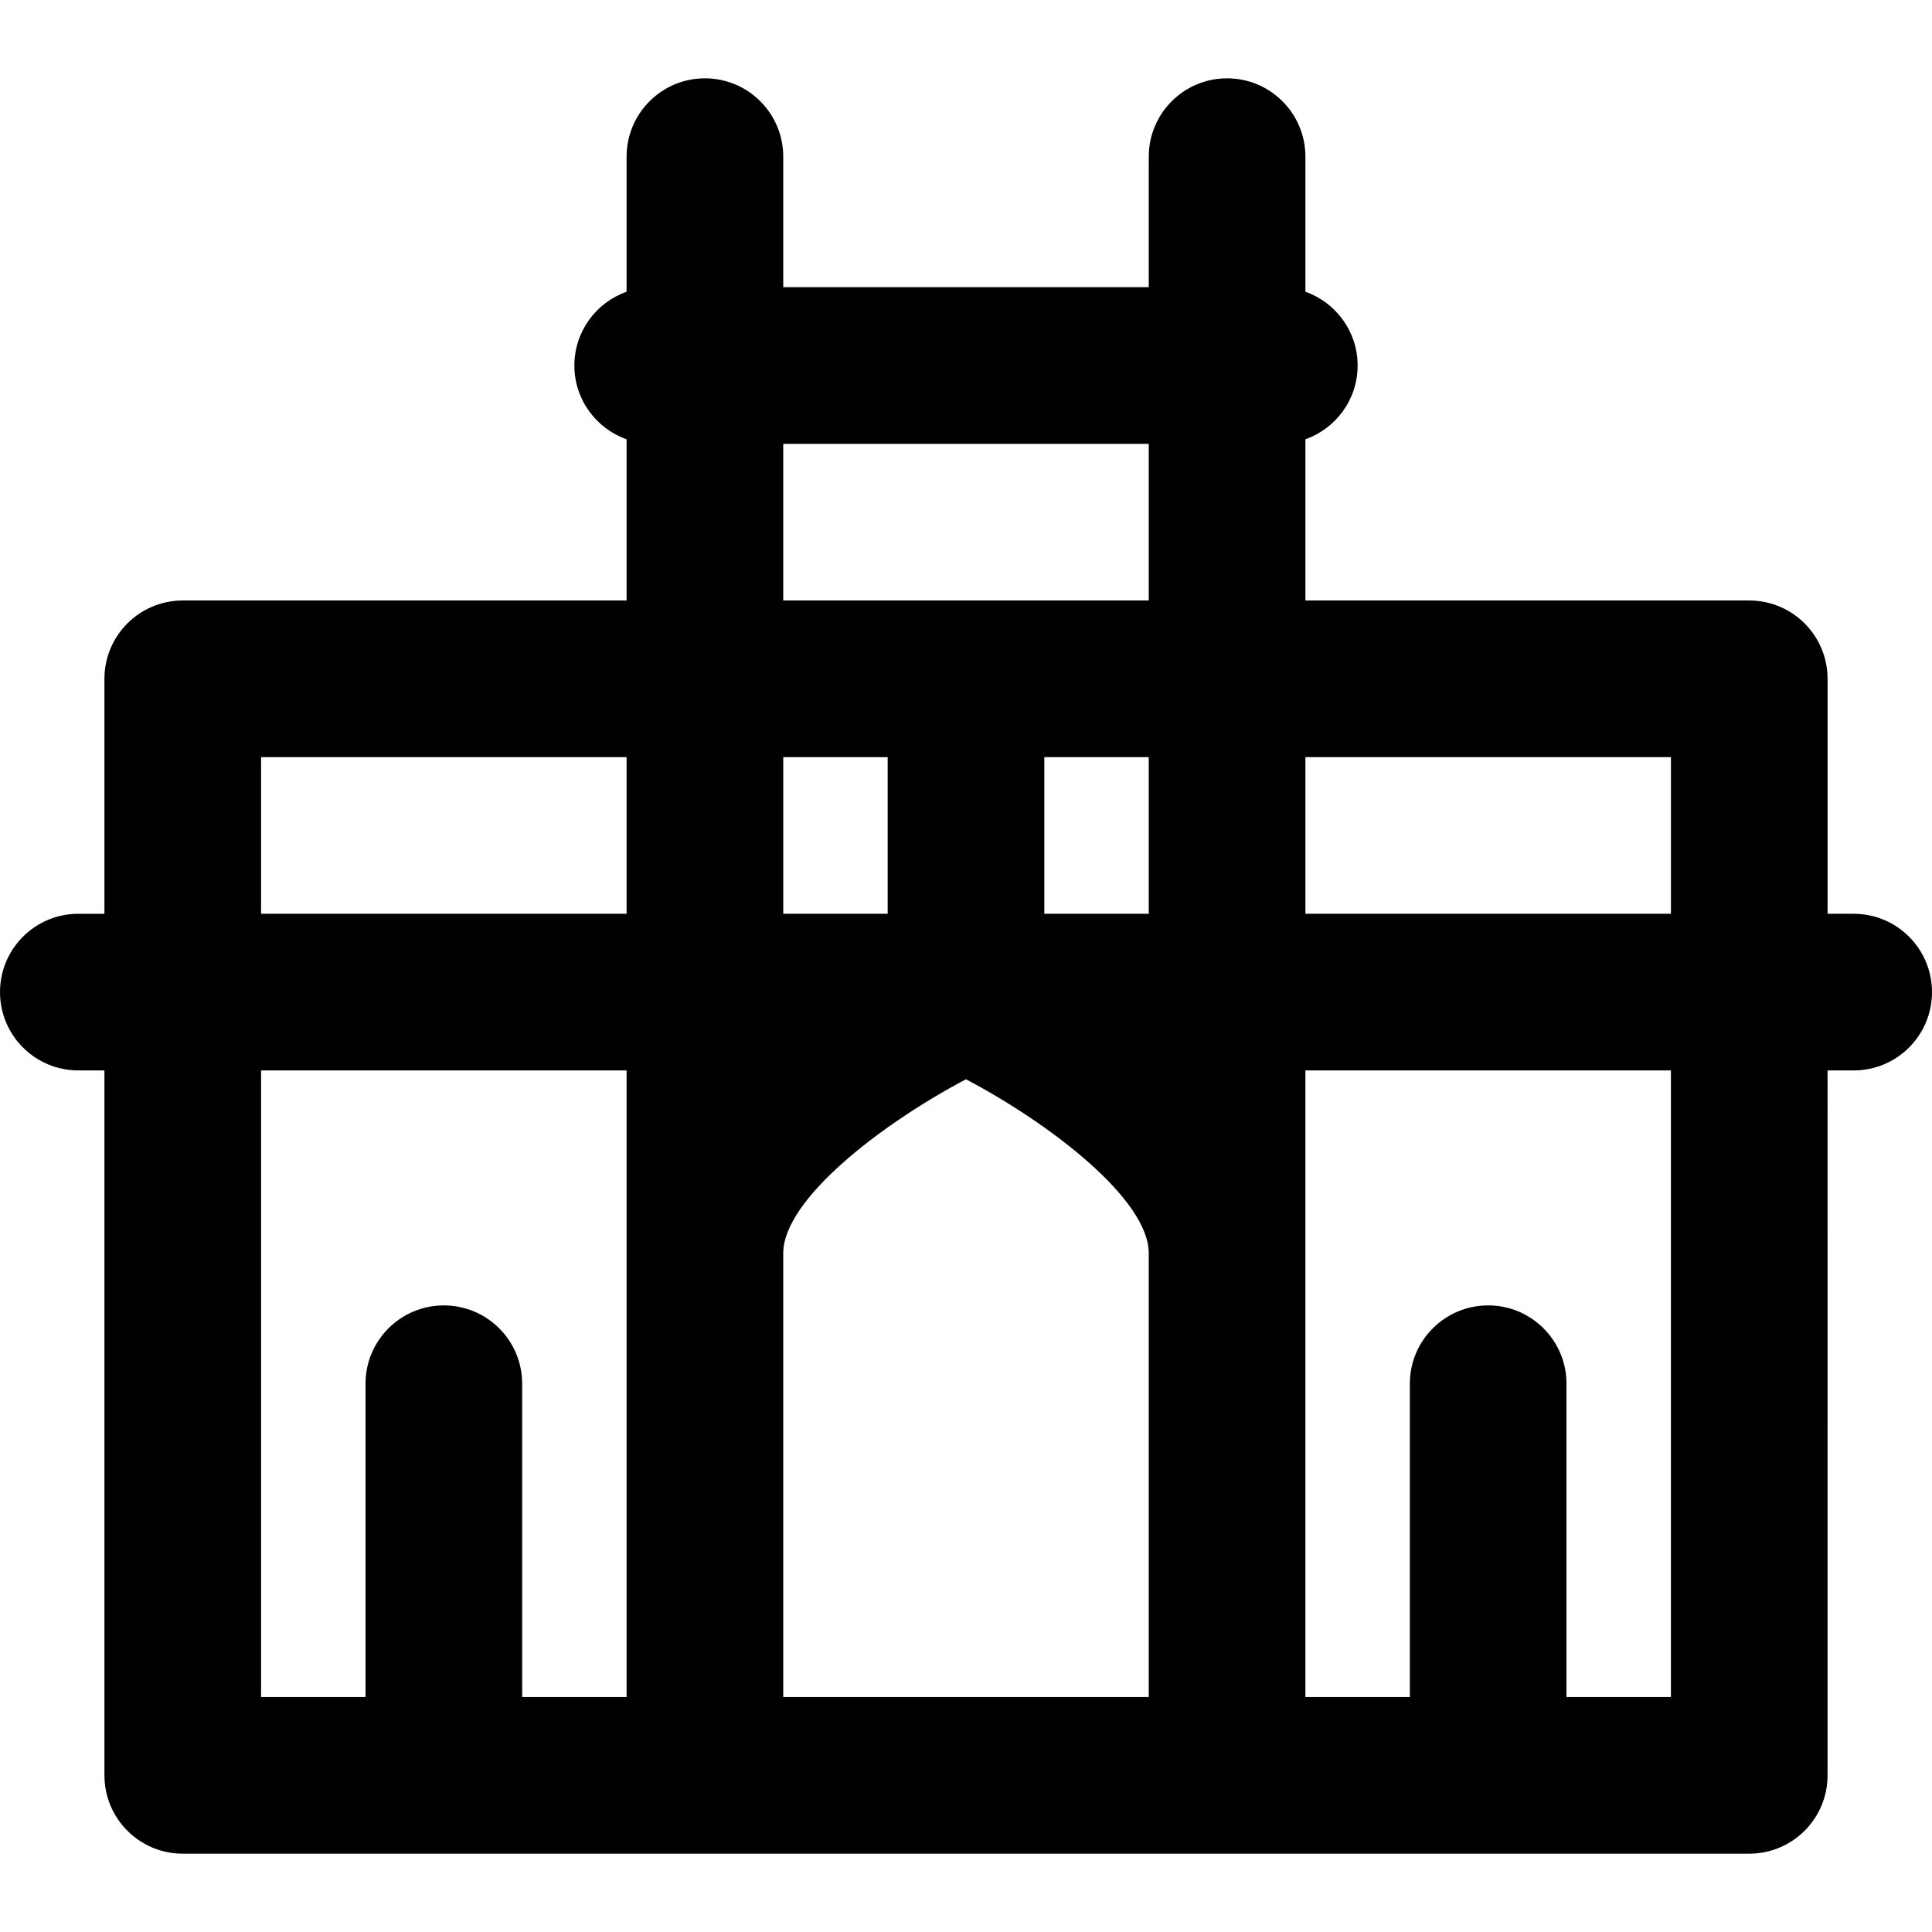 <?xml version="1.0" encoding="iso-8859-1"?>
<!-- Uploaded to: SVG Repo, www.svgrepo.com, Generator: SVG Repo Mixer Tools -->
<svg fill="#000000" height="800px" width="800px" version="1.1" id="Layer_1" xmlns="http://www.w3.org/2000/svg" xmlns:xlink="http://www.w3.org/1999/xlink" 
	 viewBox="0 0 512 512" xml:space="preserve">
<g>
	<g>
		<path d="M491.243,242.162h-6.919v-62.27c0-11.463-9.294-20.757-20.757-20.757H345.946v-42.72
			c8.056-2.852,13.838-10.517,13.838-19.55s-5.781-16.698-13.838-19.55V41.514c0-11.463-9.294-20.757-20.757-20.757
			s-20.757,9.293-20.757,20.757v34.595h-96.865V41.514c0-11.463-9.294-20.757-20.757-20.757s-20.757,9.293-20.757,20.757v35.801
			c-8.056,2.852-13.838,10.517-13.838,19.55s5.781,16.698,13.838,19.55v42.72H48.432c-11.463,0-20.757,9.294-20.757,20.757v62.27
			h-6.919C9.294,242.162,0,251.456,0,262.919c0,11.463,9.294,20.757,20.757,20.757h6.919v186.811
			c0,11.463,9.294,20.757,20.757,20.757h138.378h138.378h138.378c11.463,0,20.757-9.293,20.757-20.757V283.676h6.919
			c11.463,0,20.757-9.293,20.757-20.757C512,251.456,502.707,242.162,491.243,242.162z M166.054,332.108V449.73h-27.676v-83.027
			c0-11.463-9.293-20.757-20.757-20.757s-20.757,9.293-20.757,20.757v83.027H69.189V283.676h96.865V332.108z M166.054,242.162
			H69.189v-41.513h96.865V242.162z M207.568,200.649h27.676v41.513h-27.676V200.649z M304.432,449.73h-96.865V332.108
			c0-14.21,25.933-34.228,48.431-46.087c22.511,11.867,48.434,31.88,48.434,46.087V449.73z M304.432,242.162h-27.676v-41.513h27.676
			V242.162z M304.432,159.135h-96.865v-41.513h96.865V159.135z M442.811,449.73h-27.676v-83.027
			c0-11.463-9.293-20.757-20.757-20.757c-11.463,0-20.757,9.293-20.757,20.757v83.027h-27.676V332.108v-48.432h96.865V449.73z
			 M442.811,242.162h-96.865v-41.513h96.865V242.162z"/>
	</g>
</g>
</svg>
